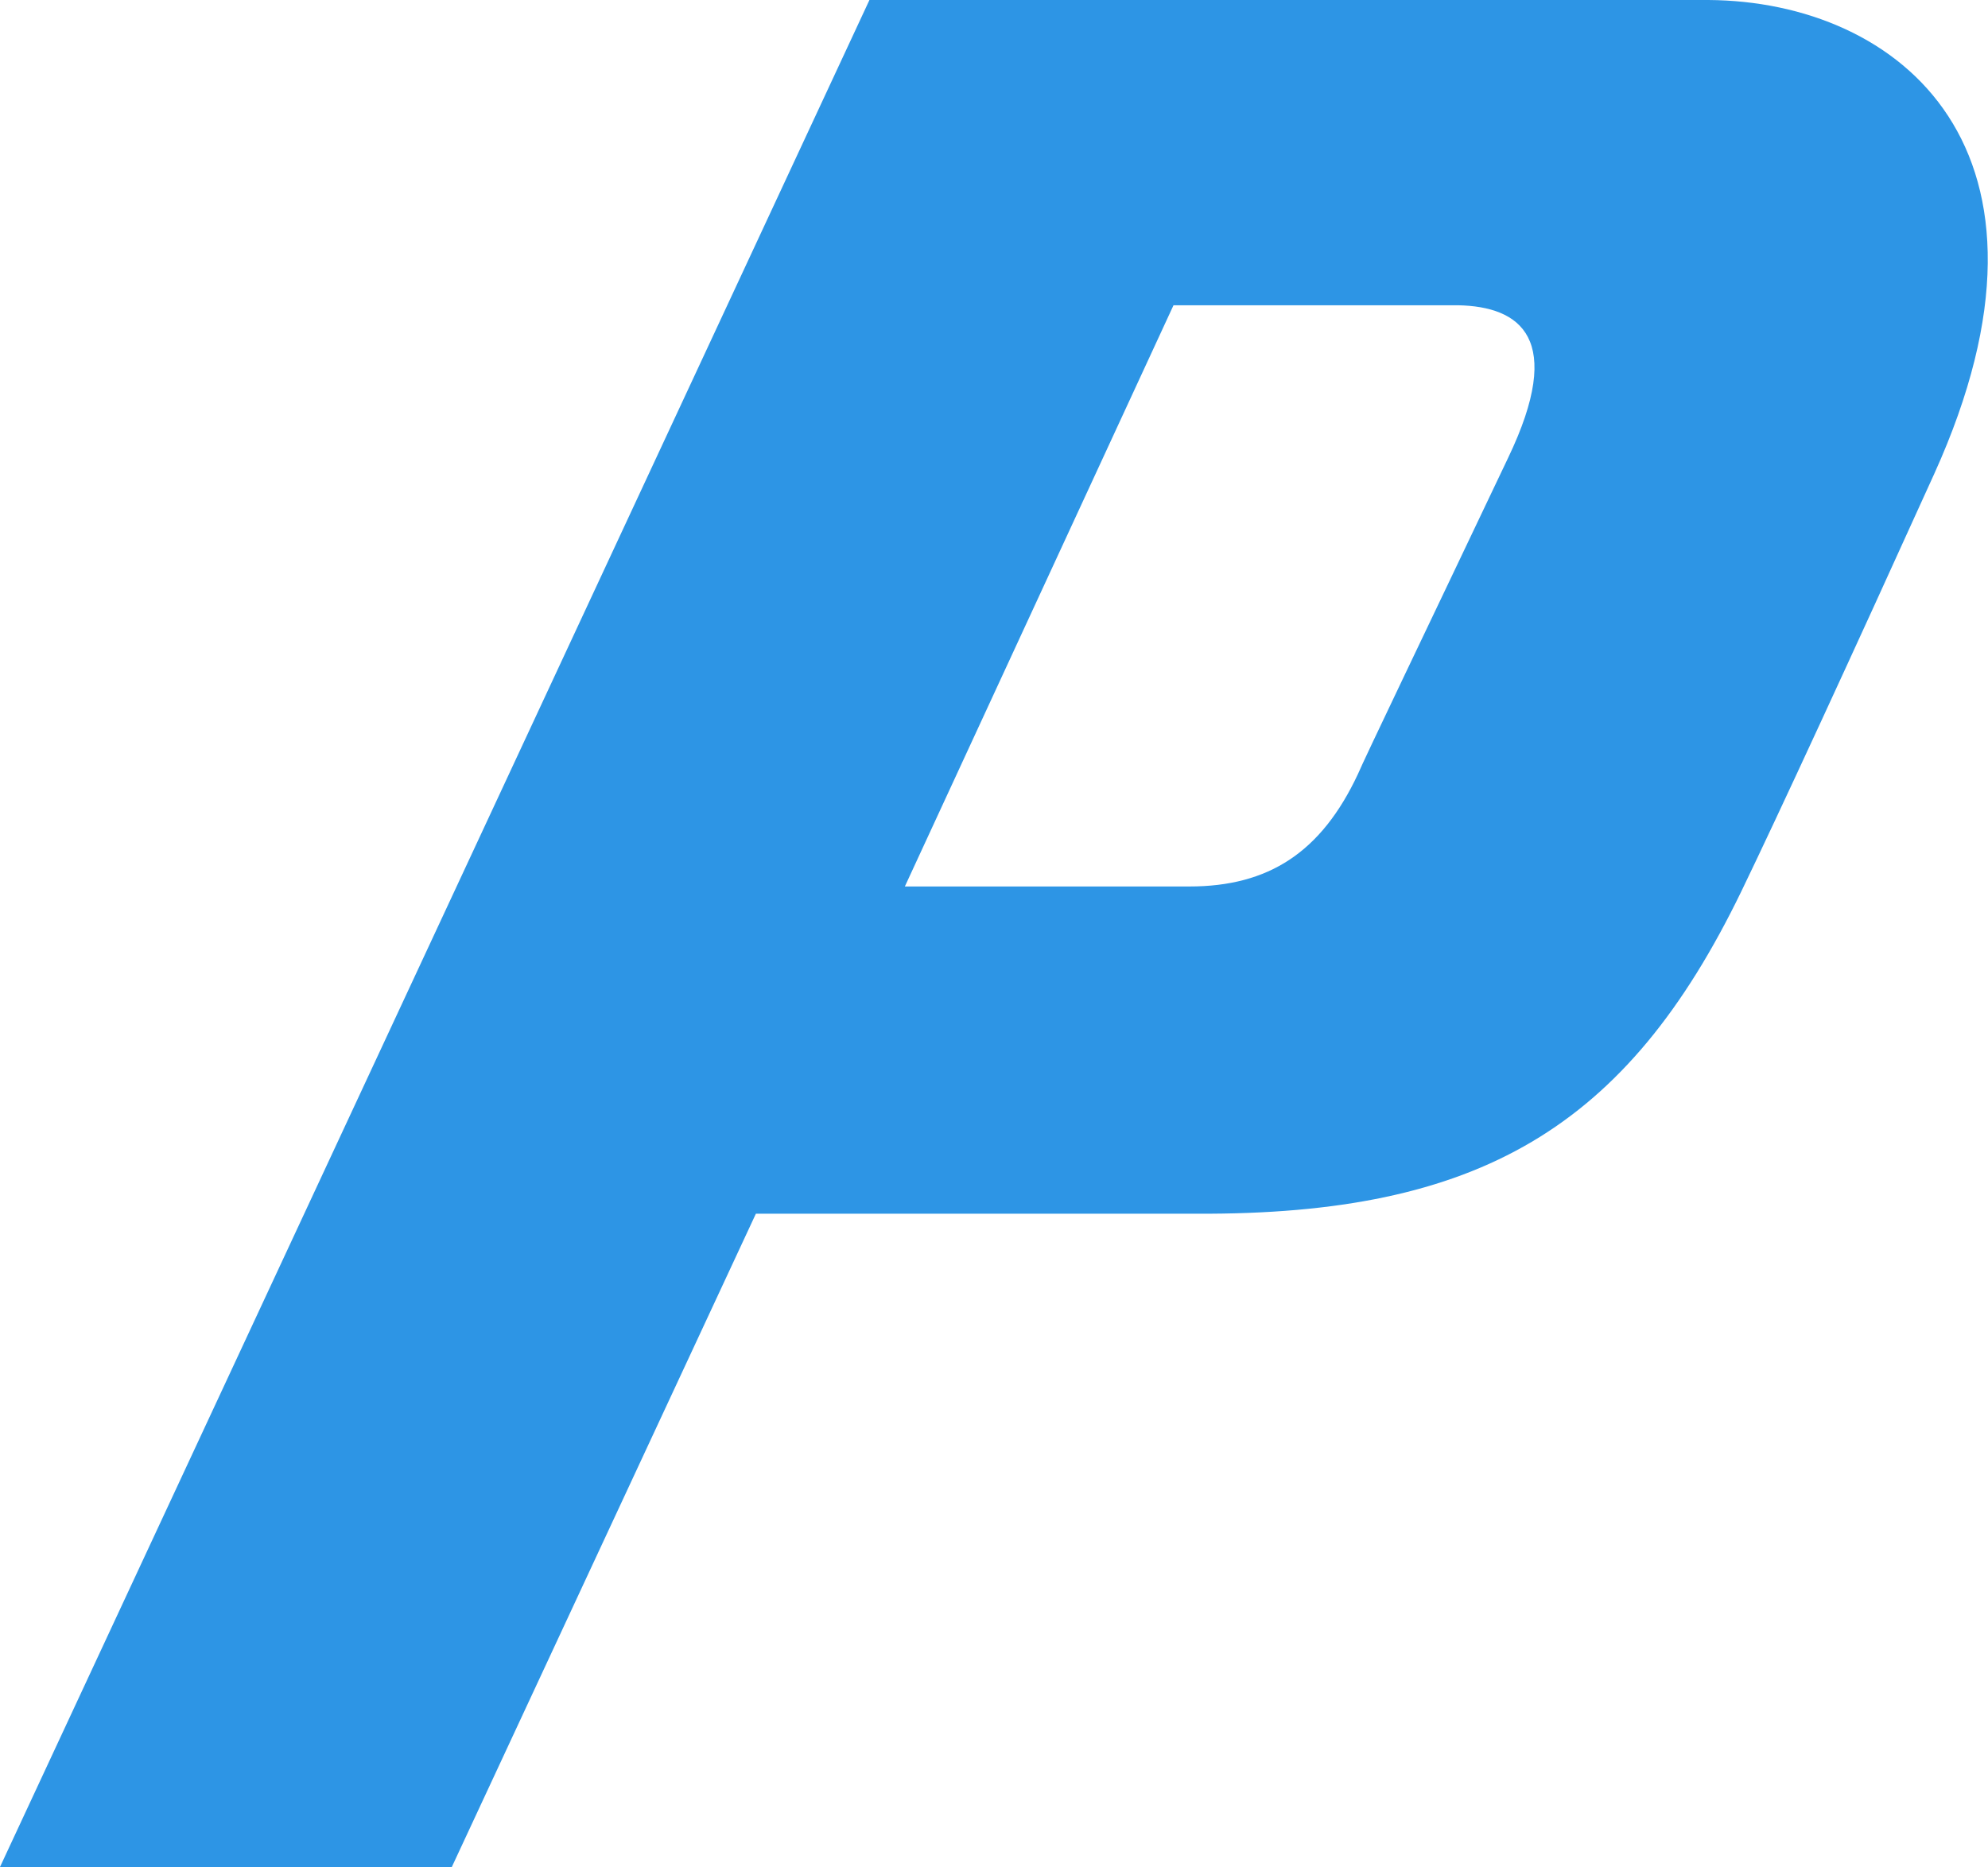 <svg version="1.1" id="Layer_1" xmlns:x="ns_extend;" xmlns:i="ns_ai;" xmlns:graph="ns_graphs;" xmlns="http://www.w3.org/2000/svg" xmlns:xlink="http://www.w3.org/1999/xlink" x="0px" y="0px" viewBox="0 0 162.8 152.9" style="enable-background:new 0 0 162.8 152.9;" xml:space="preserve">
 <style type="text/css">
  .st0{fill:#2D95E5;}
 </style>
 <g>
  <path class="st0" d="M142.6,73c3-6.2,9-19.2,15.8-34.2c12-26.5-2.8-38.7-18.5-38.8H71.2L0,152.9h37l24.9-53.5c0,0,20.9,0,36.1,0
		C121.1,99.5,133.2,92.4,142.6,73z M123.5,37.5c-6.7,14.1-11.8,24.7-12.3,25.9c-3,6.4-7.3,9.2-13.8,9.2H74.1l22-47.6h23.3
		C124.5,25.1,128.2,27.7,123.5,37.5z">
  </path>
 </g>
</svg>